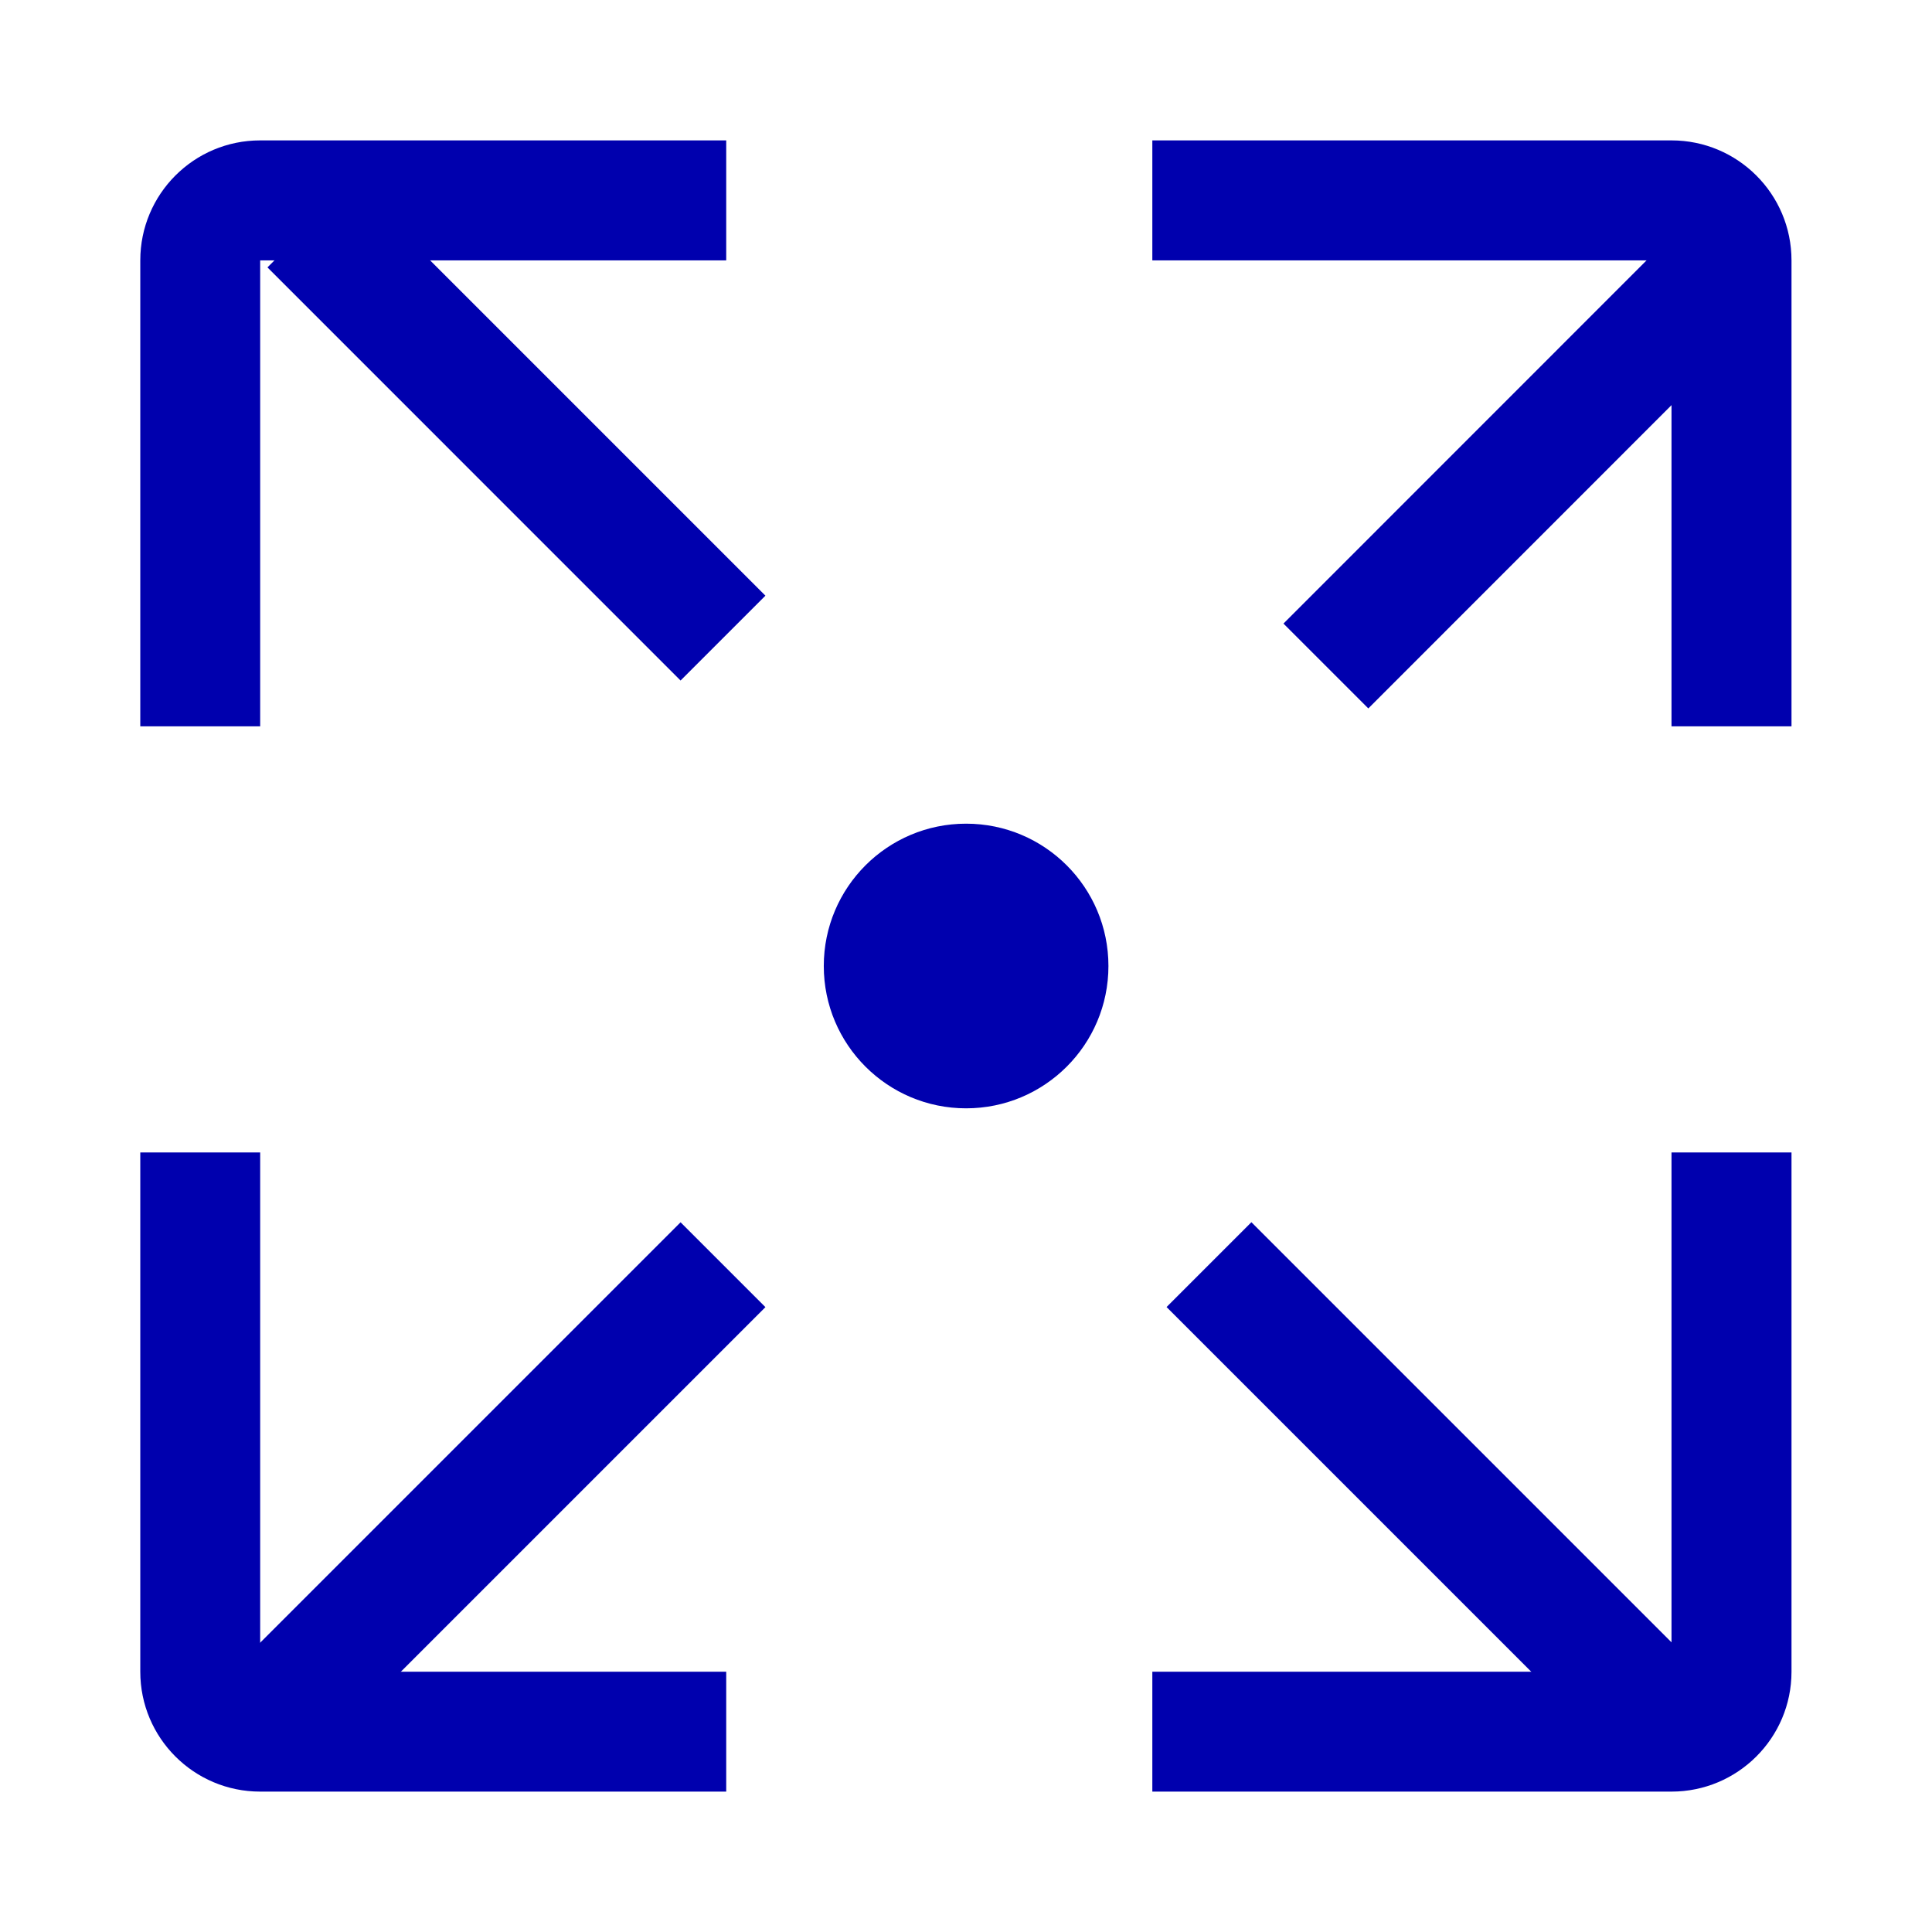 <svg width="18" height="18" viewBox="0 0 18 18" fill="none" xmlns="http://www.w3.org/2000/svg">
<path fill-rule="evenodd" clip-rule="evenodd" d="M2.424 10.737L2.424 15.575H6.766V16.692H2.424C1.807 16.692 1.307 16.192 1.307 15.575V10.737H2.424ZM6.766 2.426H2.424L2.424 6.767H1.307V2.426C1.307 1.808 1.807 1.308 2.424 1.308H6.766V2.426ZM15.573 6.767V2.426H10.736V1.308H15.573C16.19 1.308 16.691 1.808 16.691 2.426V6.767H15.573ZM10.736 15.575H15.573V10.737H16.691V15.575C16.691 16.192 16.19 16.692 15.573 16.692H10.736V15.575Z" fill="#0000AE"/>
<line x1="15.903" y1="2.654" x2="12.353" y2="6.205" stroke="#0000AE" stroke-width="1.118"/>
<line x1="6.736" y1="11.783" x2="2.235" y2="16.284" stroke="#0000AE" stroke-width="1.118"/>
<line x1="2.887" y1="2.096" x2="6.736" y2="5.945" stroke="#0000AE" stroke-width="1.118"/>
<line y1="-0.559" x2="6.366" y2="-0.559" transform="matrix(0.707 0.707 0.707 -0.707 11.659 11.387)" stroke="#0000AE" stroke-width="1.118"/>
<circle cx="9.001" cy="9" r="1.326" fill="#0000AE"/>
</svg>
